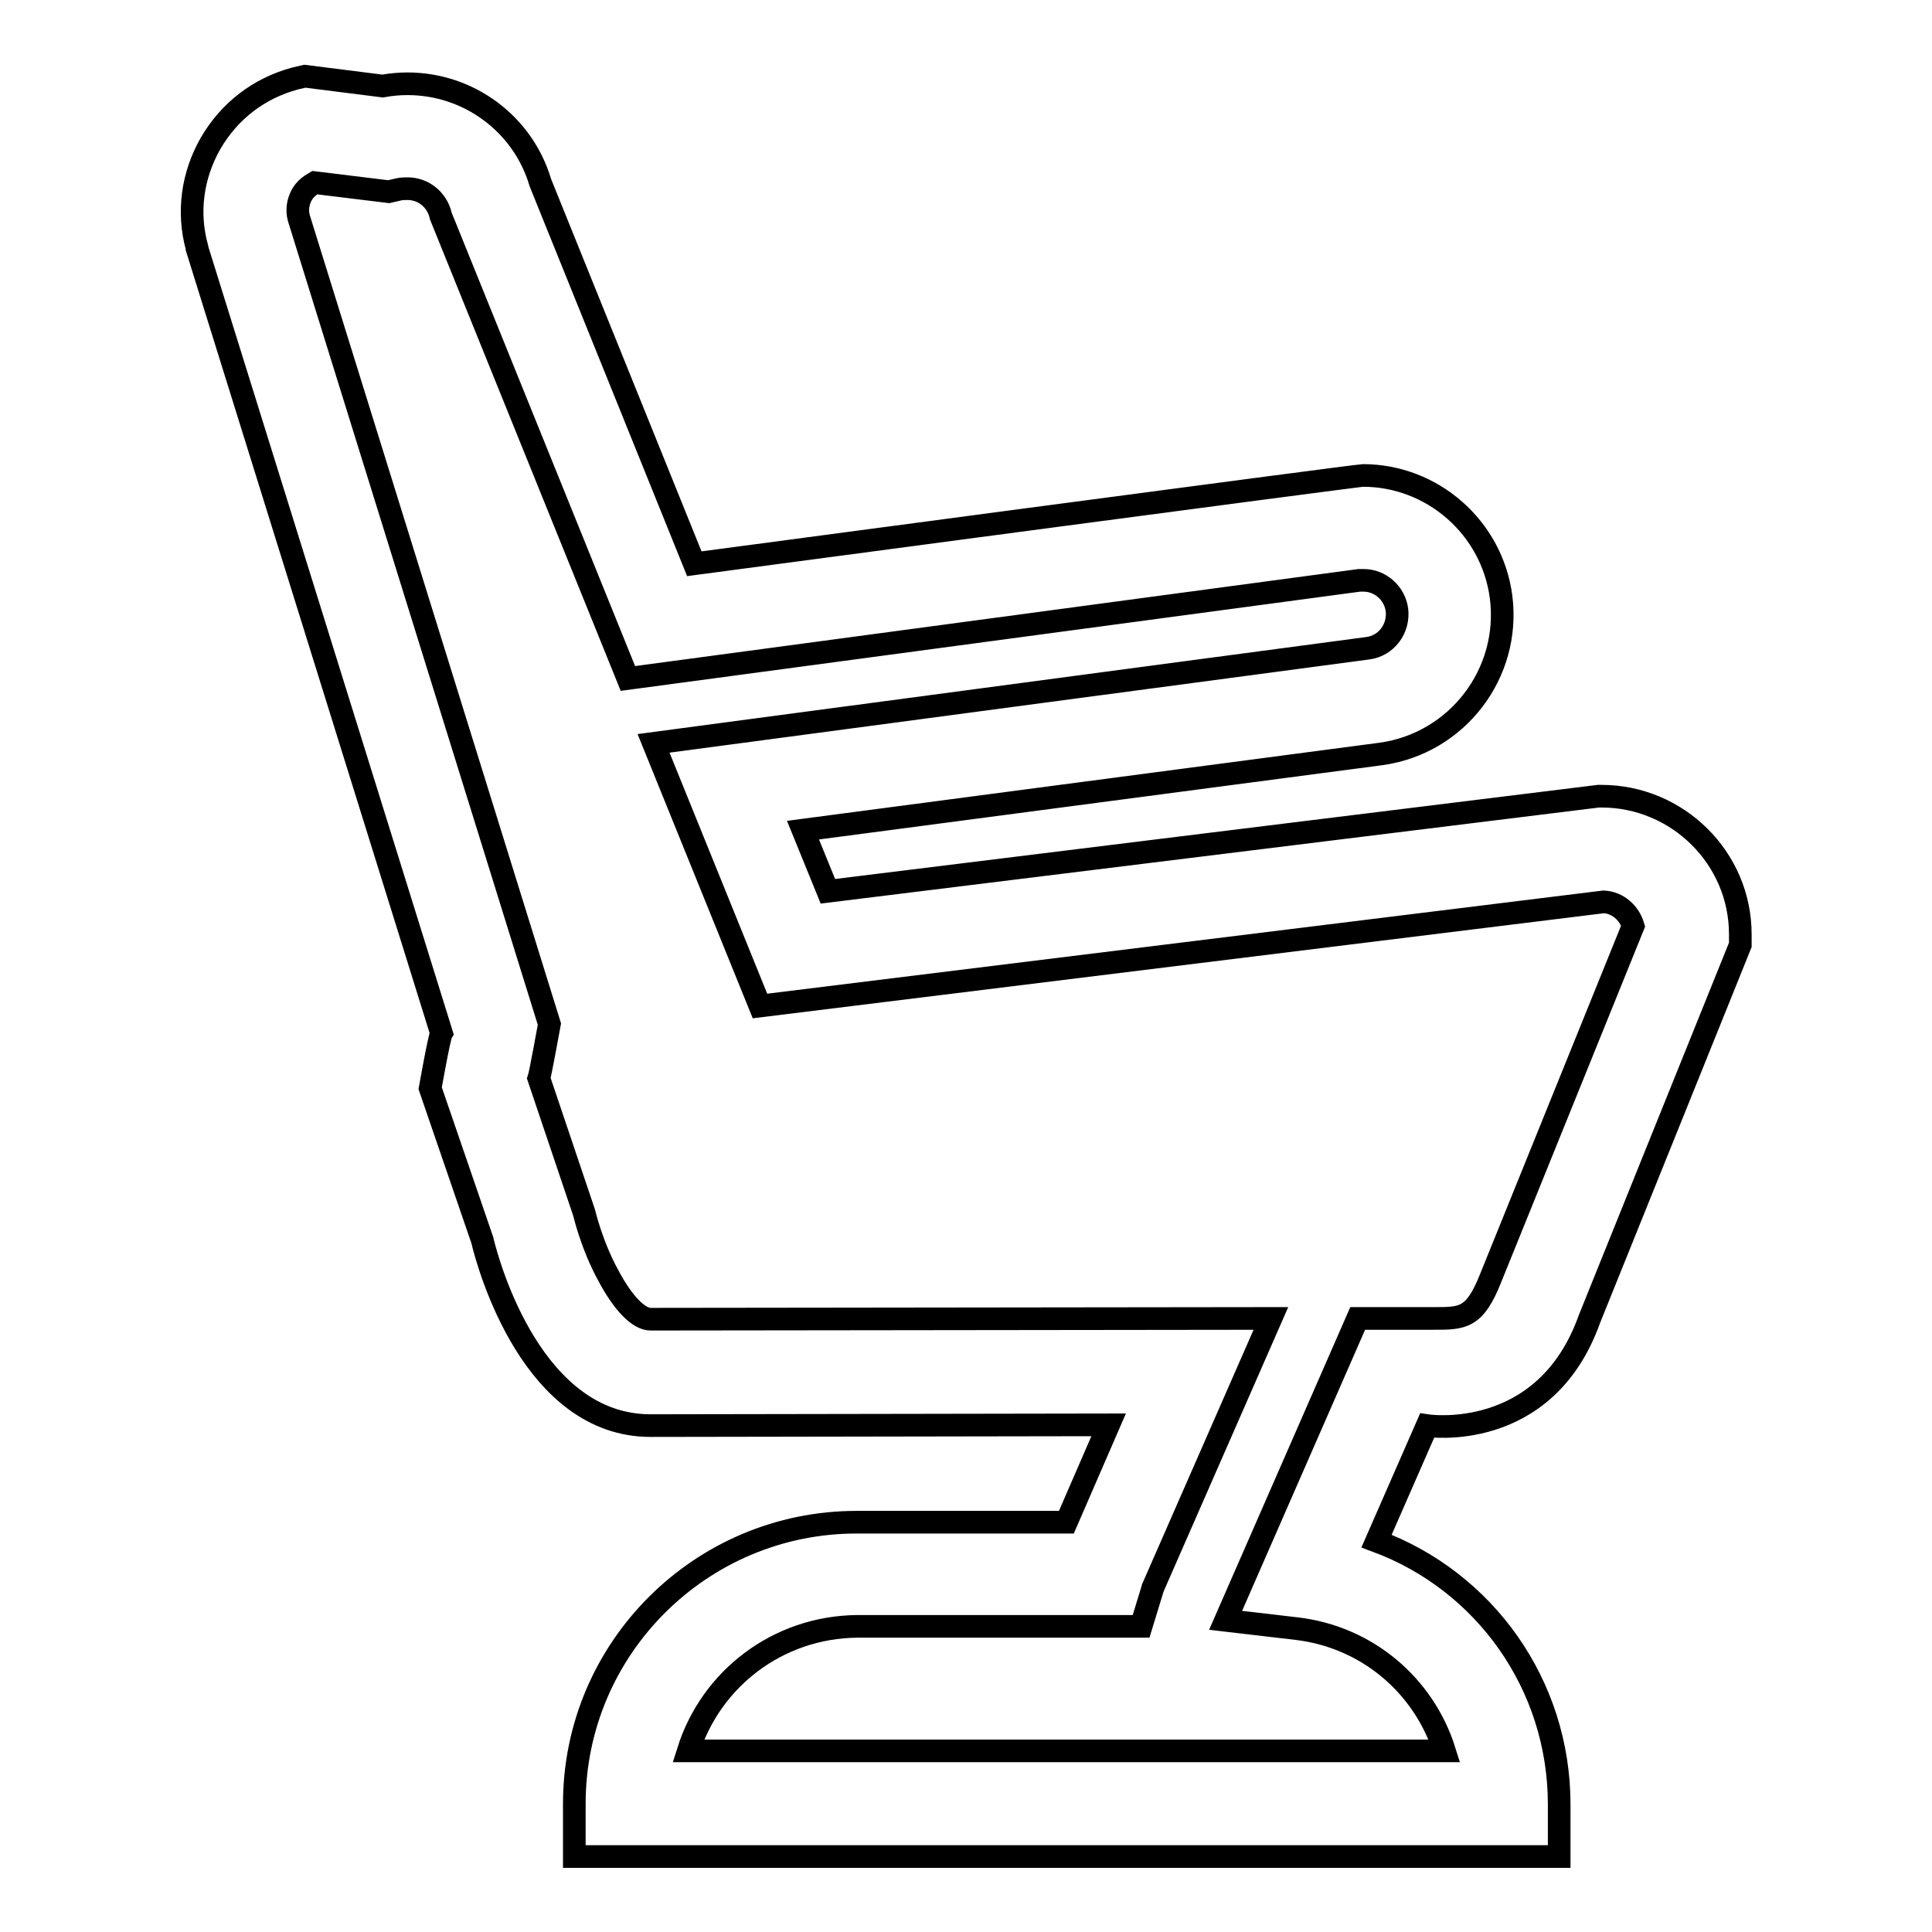 <?xml version="1.0" encoding="utf-8"?>
<!-- Svg Vector Icons : http://www.onlinewebfonts.com/icon -->
<!DOCTYPE svg PUBLIC "-//W3C//DTD SVG 1.1//EN" "http://www.w3.org/Graphics/SVG/1.1/DTD/svg11.dtd">
<svg version="1.1" xmlns="http://www.w3.org/2000/svg" xmlns:xlink="http://www.w3.org/1999/xlink" x="0px" y="0px" viewBox="0 0 256 256" enable-background="new 0 0 256 256" xml:space="preserve">
<g><g><path stroke-width="3" fill-opacity="0" stroke="#000000"  d="M206.5,246H76.1v-7c0-20.6,16.8-37.3,37.4-37.3h27.8l5.6-12.9c0,0-60.1,0.1-60.7,0.1c-15.5,0-21.4-20.8-22.3-24.6L57,144.2c0,0,1.2-6.8,1.5-7.3l-32.4-104l0-0.1c-1.3-4.7-0.6-9.6,1.8-13.8c2.5-4.3,6.4-7.3,11.2-8.6l1.3-0.3l10.3,1.3c1.1-0.2,2.2-0.3,3.3-0.3c8.1,0,15.3,5.3,17.6,13.1l20.4,50.5c0,0,87.8-11.7,88.6-11.7c9.2,0,17.1,6.9,18.3,16.1c1.3,10.1-5.8,19.4-15.9,20.8L106.4,110l3.3,8.1l102.1-12.6h0.4c10.1,0,18.4,8.2,18.4,18.3v1.4l-20,49.6c-5.9,16.5-21.5,14.1-21.5,14.1l-6.7,15.3c14.3,5.3,24.2,19,24.2,34.9V246z M91.2,232h100.2c-2.7-8.6-10.2-15.1-19.6-16.2l-9.4-1.1l17.5-40H190c3.8,0,5.4,0,7.5-5.3v0l18.9-46.7c-0.5-1.7-2-3.1-3.9-3.2l-111.8,13.8L86.6,98.5l94.6-12.6c2.5-0.3,4.2-2.6,3.9-5.1c-0.3-2.2-2.2-3.9-4.4-3.9c-0.2,0-0.4,0-0.6,0l-96.9,13L58.4,28.6l-0.1-0.4C57.7,26.3,56,25,54,25c-0.4,0-0.8,0-1.2,0.1l-1.3,0.3l-9.8-1.2c-0.7,0.4-1.3,0.9-1.7,1.6c-0.5,0.9-0.7,2-0.4,3.1l33.2,106.8c0,0-1.2,6.6-1.4,7.2l5.9,17.5l0.1,0.3c0,0,1,4.3,3.2,8.3c1.9,3.6,4,5.8,5.6,5.8c0.1,0,82.2-0.1,82.2-0.1l-15.6,35.6c0,0.1-0.1,0.2-0.1,0.3l-1.5,4.9h-37.6C103,215.6,94.2,222.5,91.2,232z"/></g></g>
</svg>